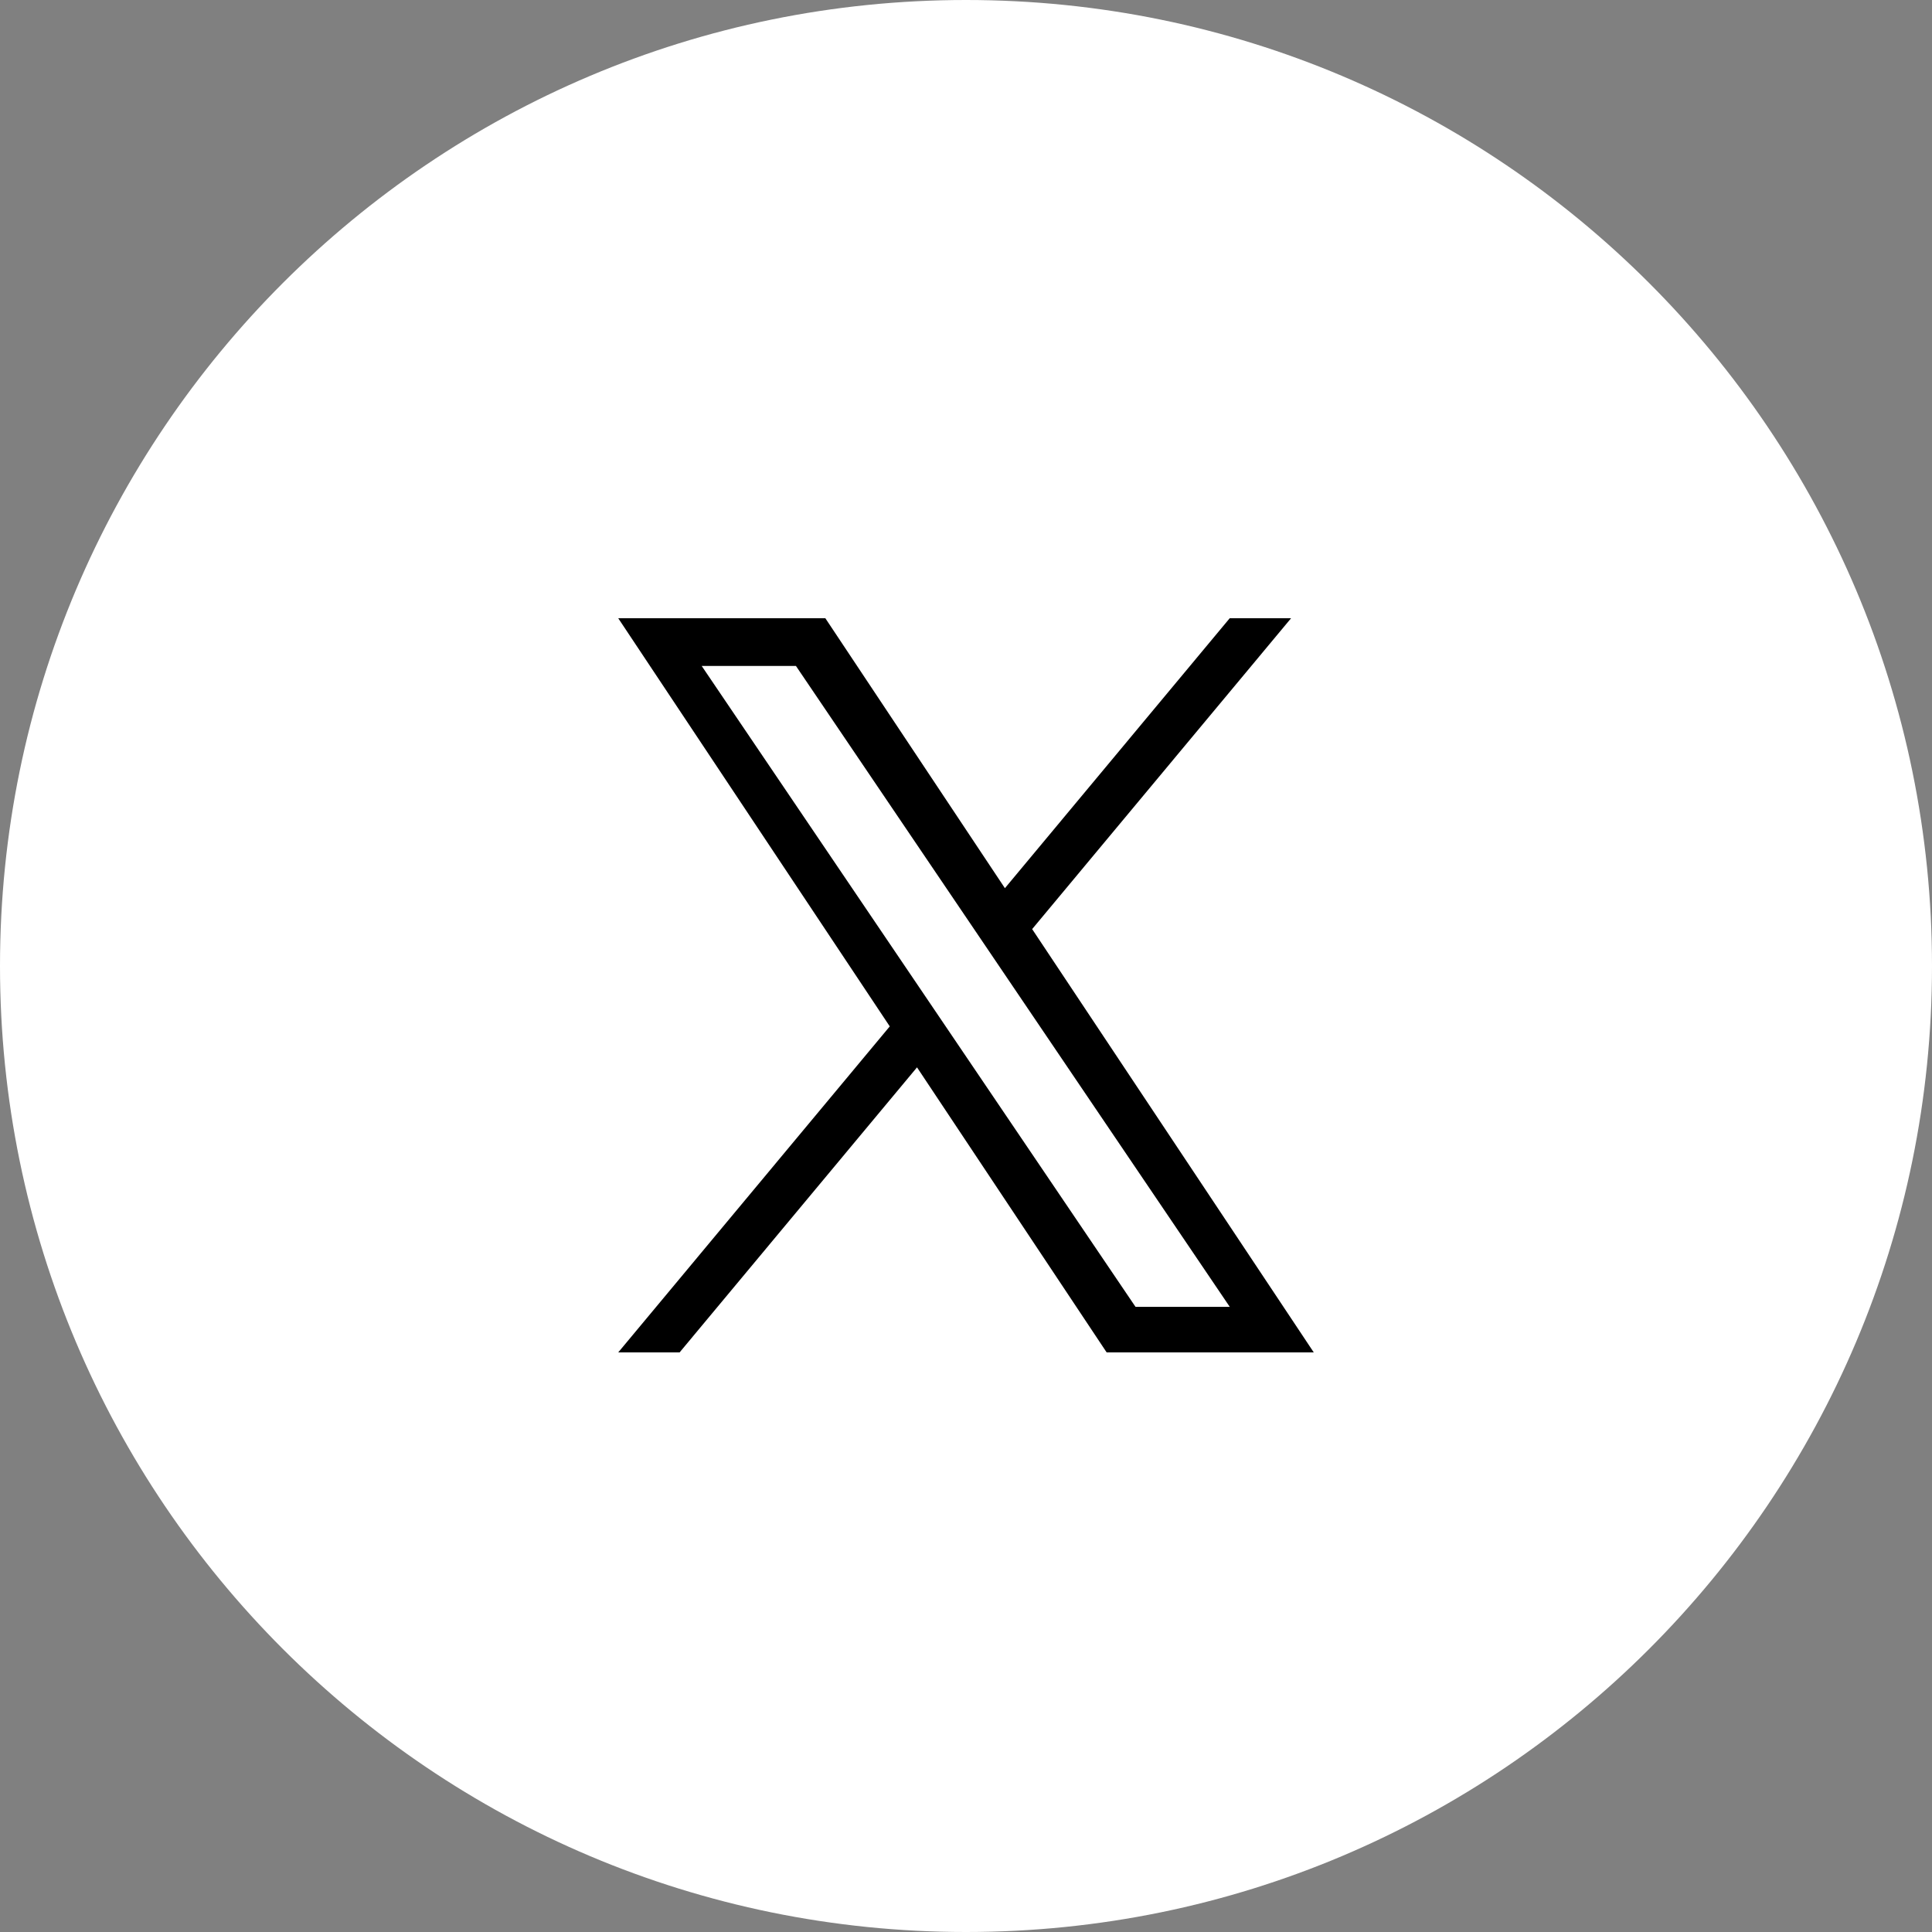 <svg width="50" height="50" viewBox="0 0 50 50" fill="none" xmlns="http://www.w3.org/2000/svg">
<rect x="0" y="0" width="50" height="50" fill="#808080" stroke="none"/>
<path d="M50 25C50 38.807 38.807 50 25 50C11.193 50 0 38.807 0 25C0 11.193 11.193 0 25 0C38.807 0 50 11.193 50 25Z" fill="white"/>
<path d="M26.712 24.045L33.413 16H31.825L26.007 22.986L21.36 16H16L23.027 26.563L16 35H17.588L23.732 27.623L28.64 35H34L26.712 24.045ZM18.16 17.235H20.599L31.826 33.821H29.387L18.16 17.235Z" fill="black"/>
</svg>
